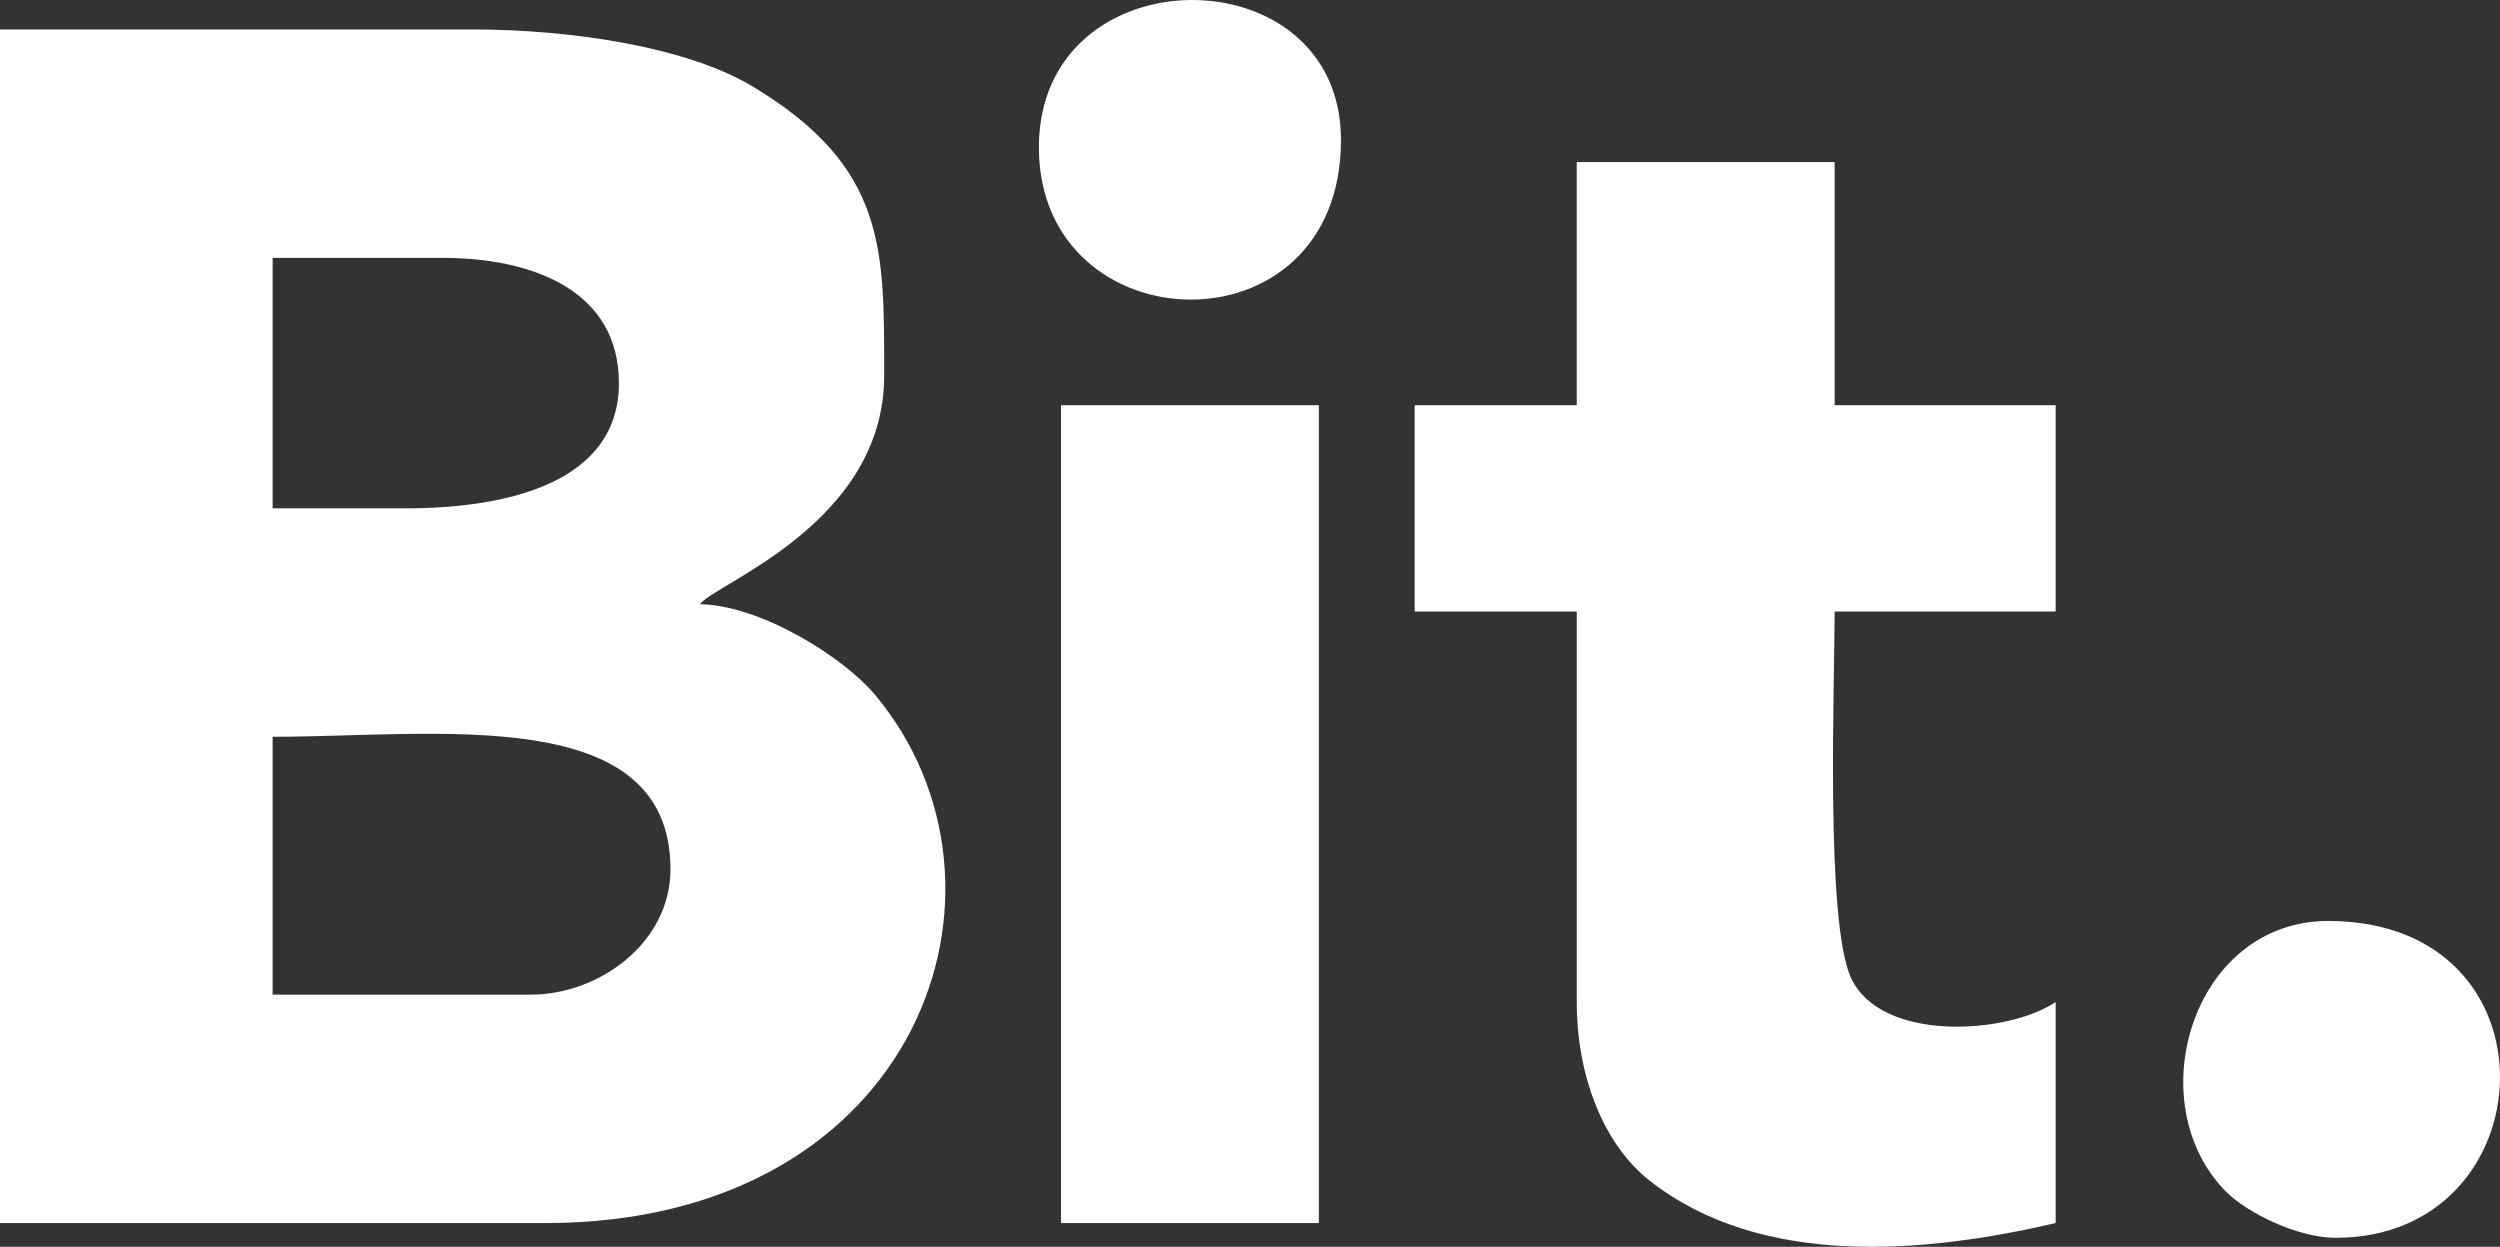 <?xml version="1.0" encoding="UTF-8"?>
<!DOCTYPE svg PUBLIC "-//W3C//DTD SVG 1.1//EN" "http://www.w3.org/Graphics/SVG/1.1/DTD/svg11.dtd">
<!-- Creator: CorelDRAW 2021 (64-Bit) -->
<svg xmlns="http://www.w3.org/2000/svg" xml:space="preserve" width="68.086mm" height="33.956mm" version="1.1" style="shape-rendering:geometricPrecision; text-rendering:geometricPrecision; image-rendering:optimizeQuality; fill-rule:evenodd; clip-rule:evenodd"
viewBox="0 0 1735.33 865.45"
 xmlns:xlink="http://www.w3.org/1999/xlink"
 xmlns:xodm="http://www.corel.com/coreldraw/odm/2003">
 <rect x="0" y="0" width="1735.33" height="865.45" fill="#333333" stroke="none"/>
 <defs>
  <style type="text/css">
   <![CDATA[
    .fil0 {fill:white}
   ]]>
  </style>
 </defs>
 <g id="Capa_x0020_1">
  <g id="_2851617999680">
   <path class="fil0" d="M368.24 690.42l-179.01 0 0 -179c113.79,0 276.17,-24.19 276.17,92.06 0,50.34 -48.8,86.94 -97.17,86.94zm-86.95 -337.55l-92.06 0 0 -173.89 117.63 0c64.11,0 122.75,23.41 122.75,86.94 0,68.75 -76.7,86.95 -148.32,86.95zm-281.29 496.1l378.47 0c260.05,0 340.33,-233.77 228.77,-366.86 -21.09,-25.16 -78.05,-61.78 -121.37,-62.74 10.56,-14.42 127.86,-56 127.86,-158.55 0,-88.05 1.75,-144.63 -90.93,-200.59 -44.91,-27.12 -124.07,-39.79 -195.48,-39.79l-327.32 0 0 828.53z"/>
   <path class="fil0" d="M1094.48 281.27l-112.51 0 0 143.2 112.51 0 0 271.07c0,53.45 19.92,99.76 50.2,123.69 77.53,61.23 191.26,50.93 282.23,29.74l0 -153.43c-33.83,22.65 -121.12,28.07 -141.97,-16.58 -17.96,-38.46 -11.46,-203.29 -11.46,-254.49l153.43 0 0 -143.2 -153.43 0 0 -168.77 -179.01 0 0 168.77z"/>
   <polygon class="fil0" points="736.48,848.97 915.48,848.97 915.48,281.27 736.48,281.27 "/>
   <path class="fil0" d="M1621.26 859.2c147.36,0 158.5,-219.92 -5.12,-219.92 -94.69,0 -132.08,126.81 -70.62,188.25 13.95,13.94 48.88,31.67 75.74,31.67z"/>
   <path class="fil0" d="M721.13 102.27c0,137.95 209.69,145.6 209.69,-5.12 0,-130.6 -209.69,-130.15 -209.69,5.12z"/>
  </g>
 </g>
</svg>
